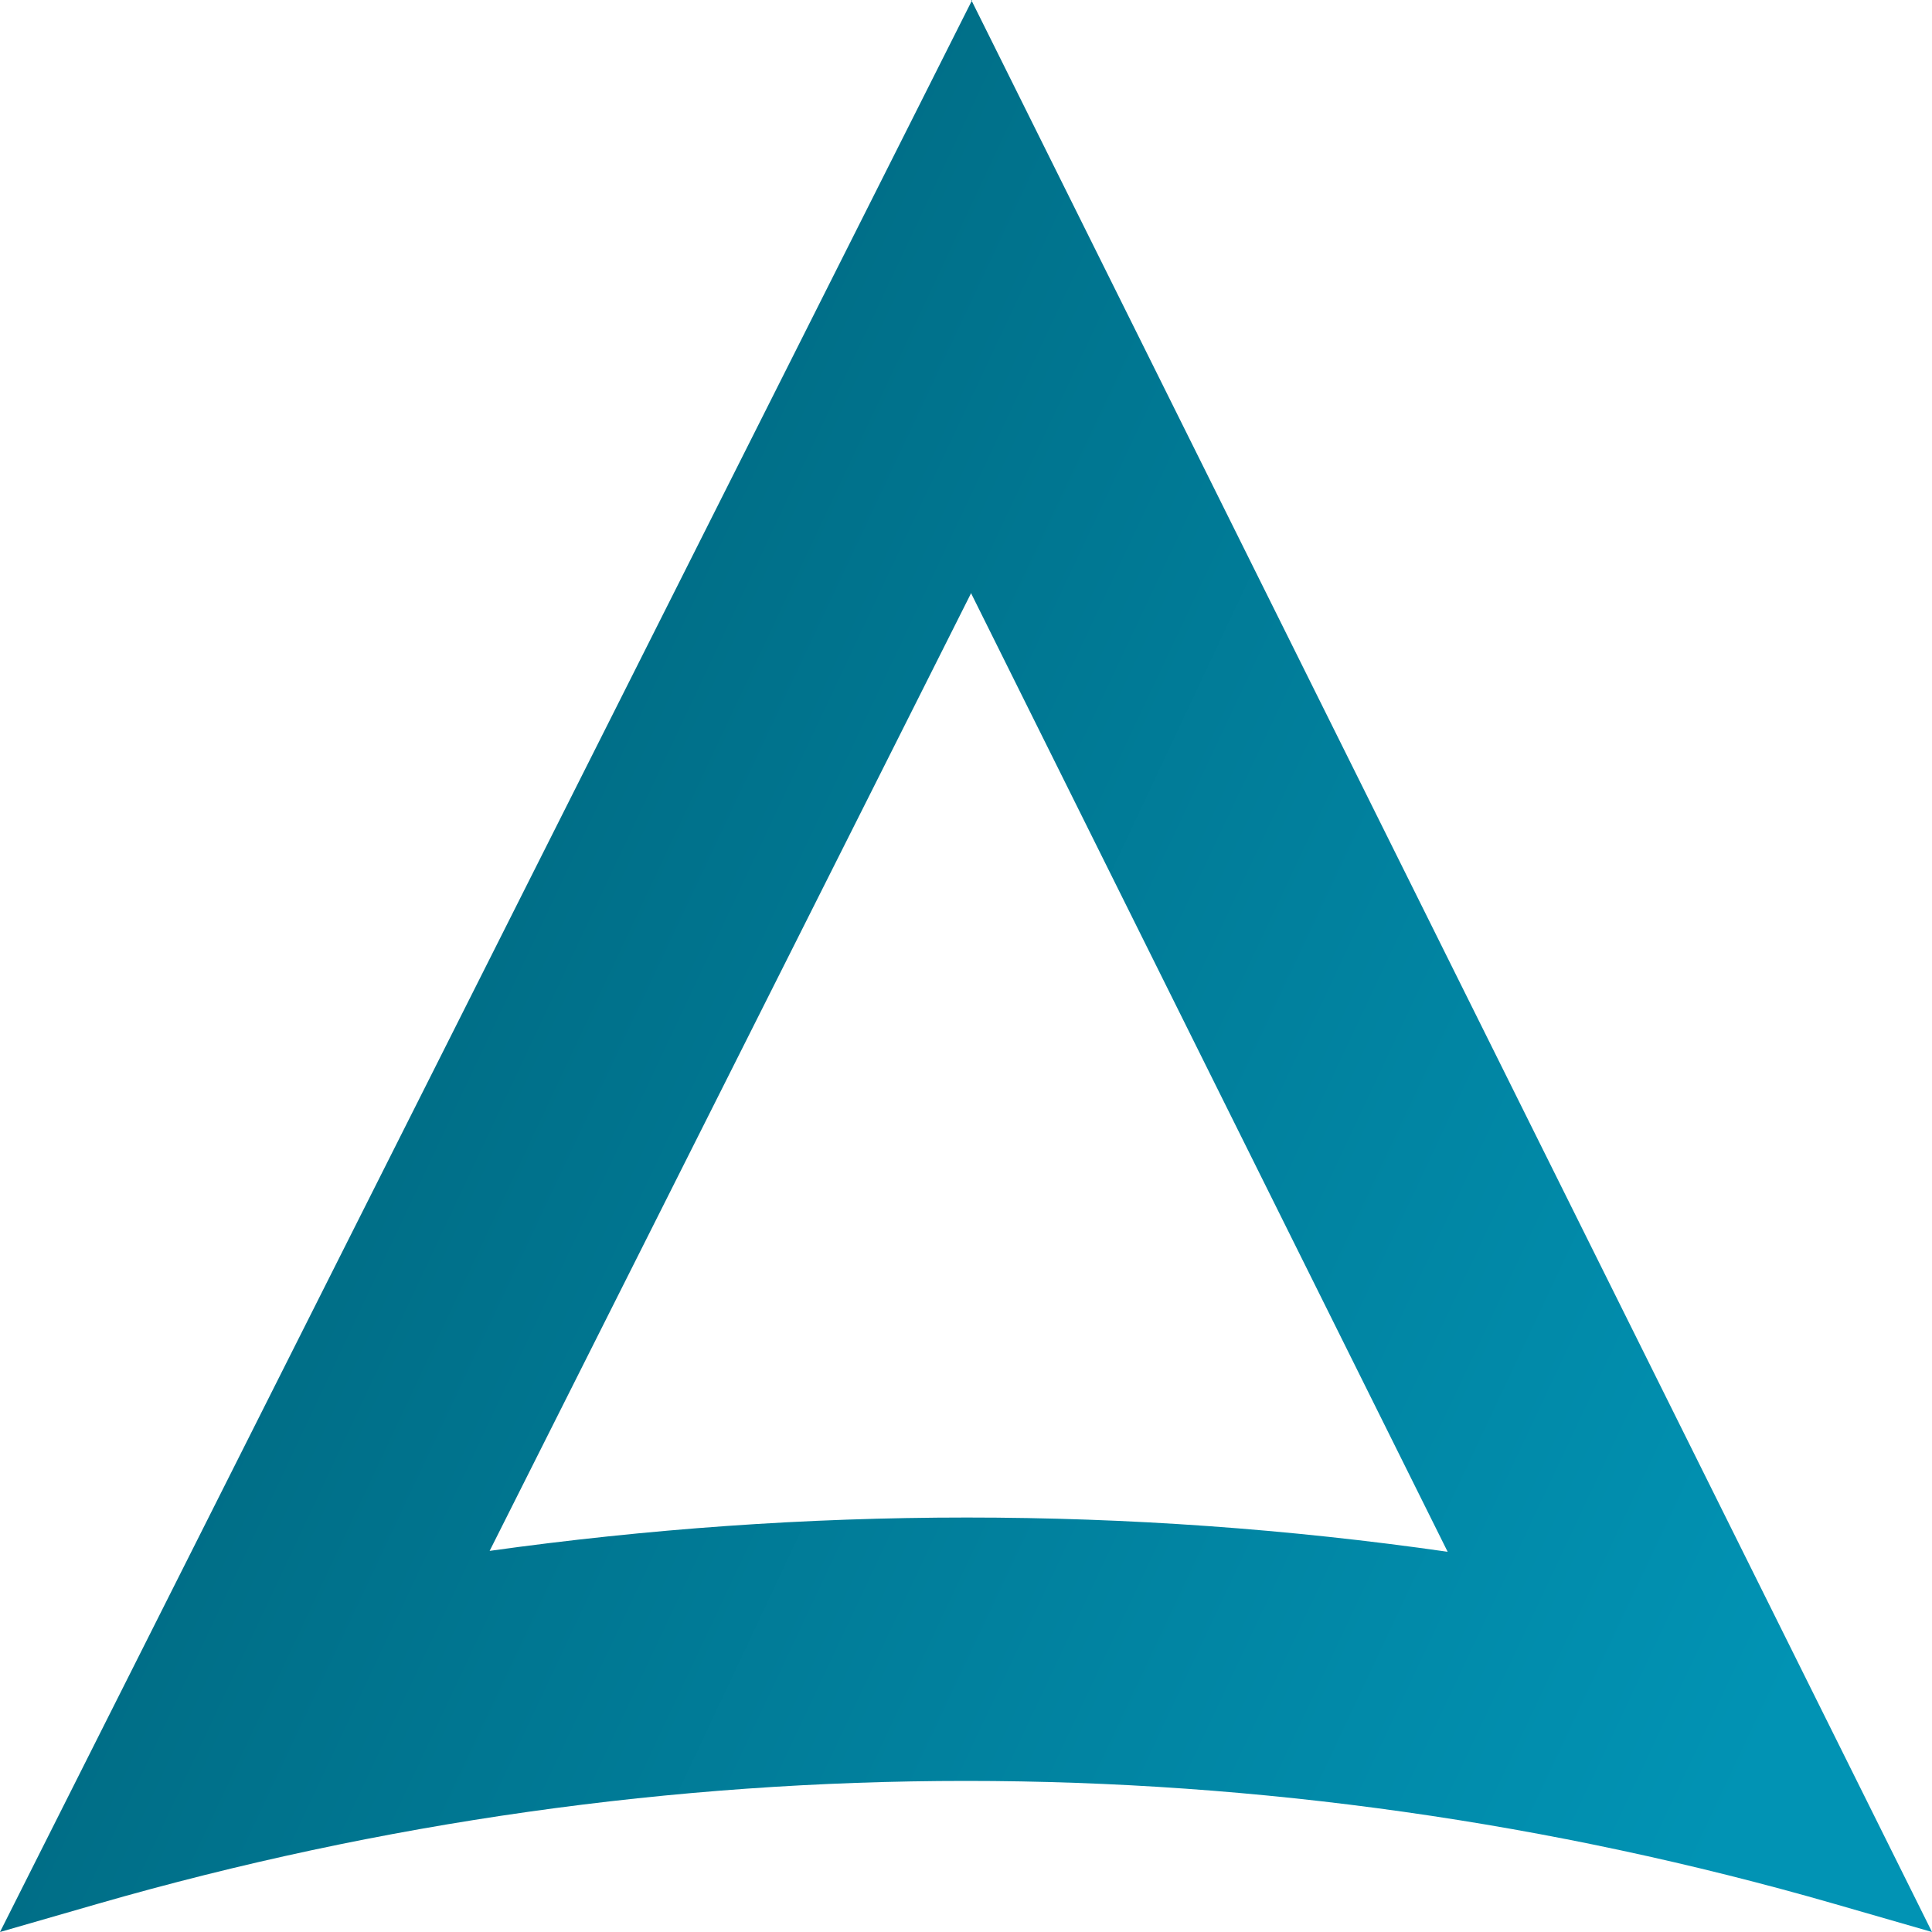 <?xml version="1.0" encoding="UTF-8"?> <svg xmlns="http://www.w3.org/2000/svg" width="30" height="30" viewBox="0 0 30 30" fill="none"><path d="M15.082 9.218L22.479 24.096C20.005 23.741 17.516 23.564 15.014 23.564C12.511 23.564 10.05 23.741 7.603 24.082L15.082 9.205M15.096 0L0 30L1.512 29.564C5.912 28.296 10.463 27.654 15 27.654C19.537 27.654 24.088 28.296 28.488 29.564L30 30L15.082 0H15.096Z" fill="url(#paint0_linear_740_2801)"></path><defs><linearGradient id="paint0_linear_740_2801" x1="1.361" y1="12.136" x2="28.462" y2="24.893" gradientUnits="userSpaceOnUse"><stop stop-color="#00647B"></stop><stop offset="1" stop-color="#0193B4"></stop></linearGradient></defs></svg> 